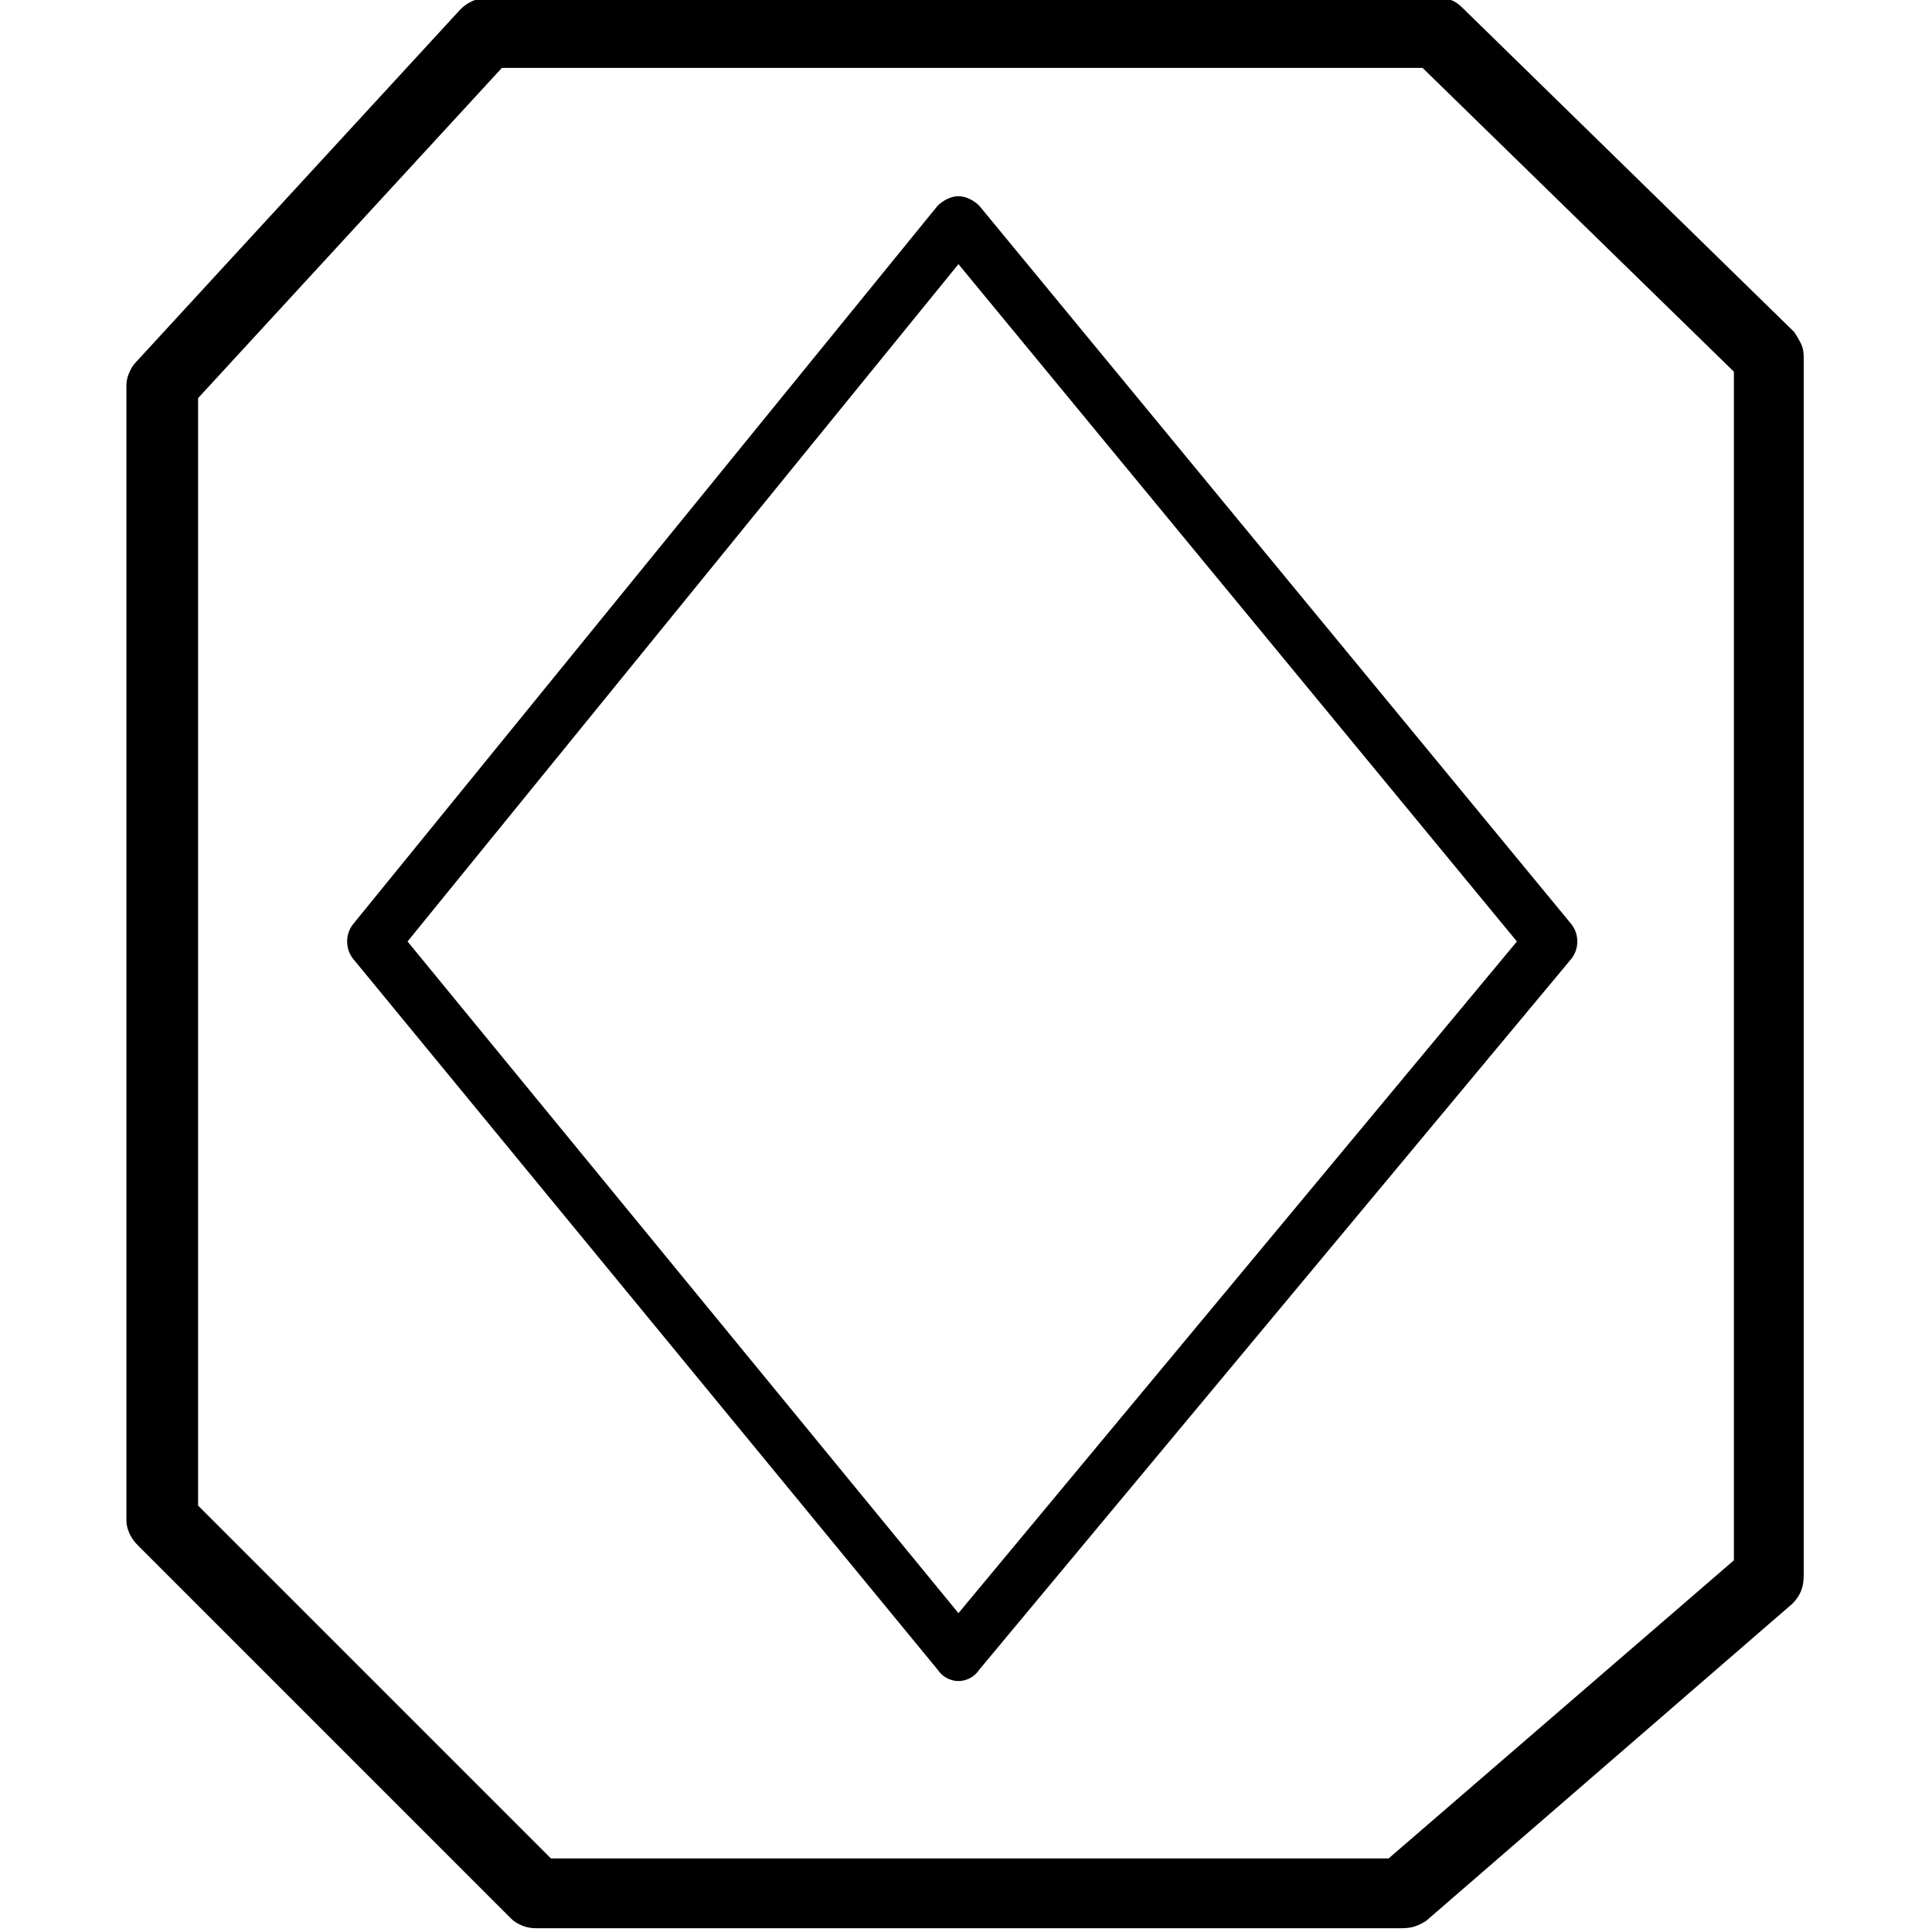 <svg xmlns="http://www.w3.org/2000/svg" viewBox="0 0 1024 1024"><path d="M508 891q-3 0-6-1.5t-5-4.5L187 508q-3-4-3-9t3-9l310-381q2-2 5-3.5t6-1.5q3 0 6 1.5t5 3.5l314 381q3 4 3 9t-3 9L519 885q-2 3-5 4.5t-6 1.5zM216 499l292 356 296-356-296-359-292 359zm527 523H284q-4 0-7.5-1.5t-5.5-3.5L73 819q-3-3-4.5-6.5T67 806V204q0-3 1.5-6.5T72 192L244 5q3-3 6.5-4.5T258-1h504q4 0 7 1t6 4l176 172q2 3 3.5 6t1.5 7v646q0 5-1.5 8.5T950 850l-194 168q-3 2-6 3t-7 1zm-451-37h444l183-158V197L754 36H266L105 211v587l187 187z"/></svg>
